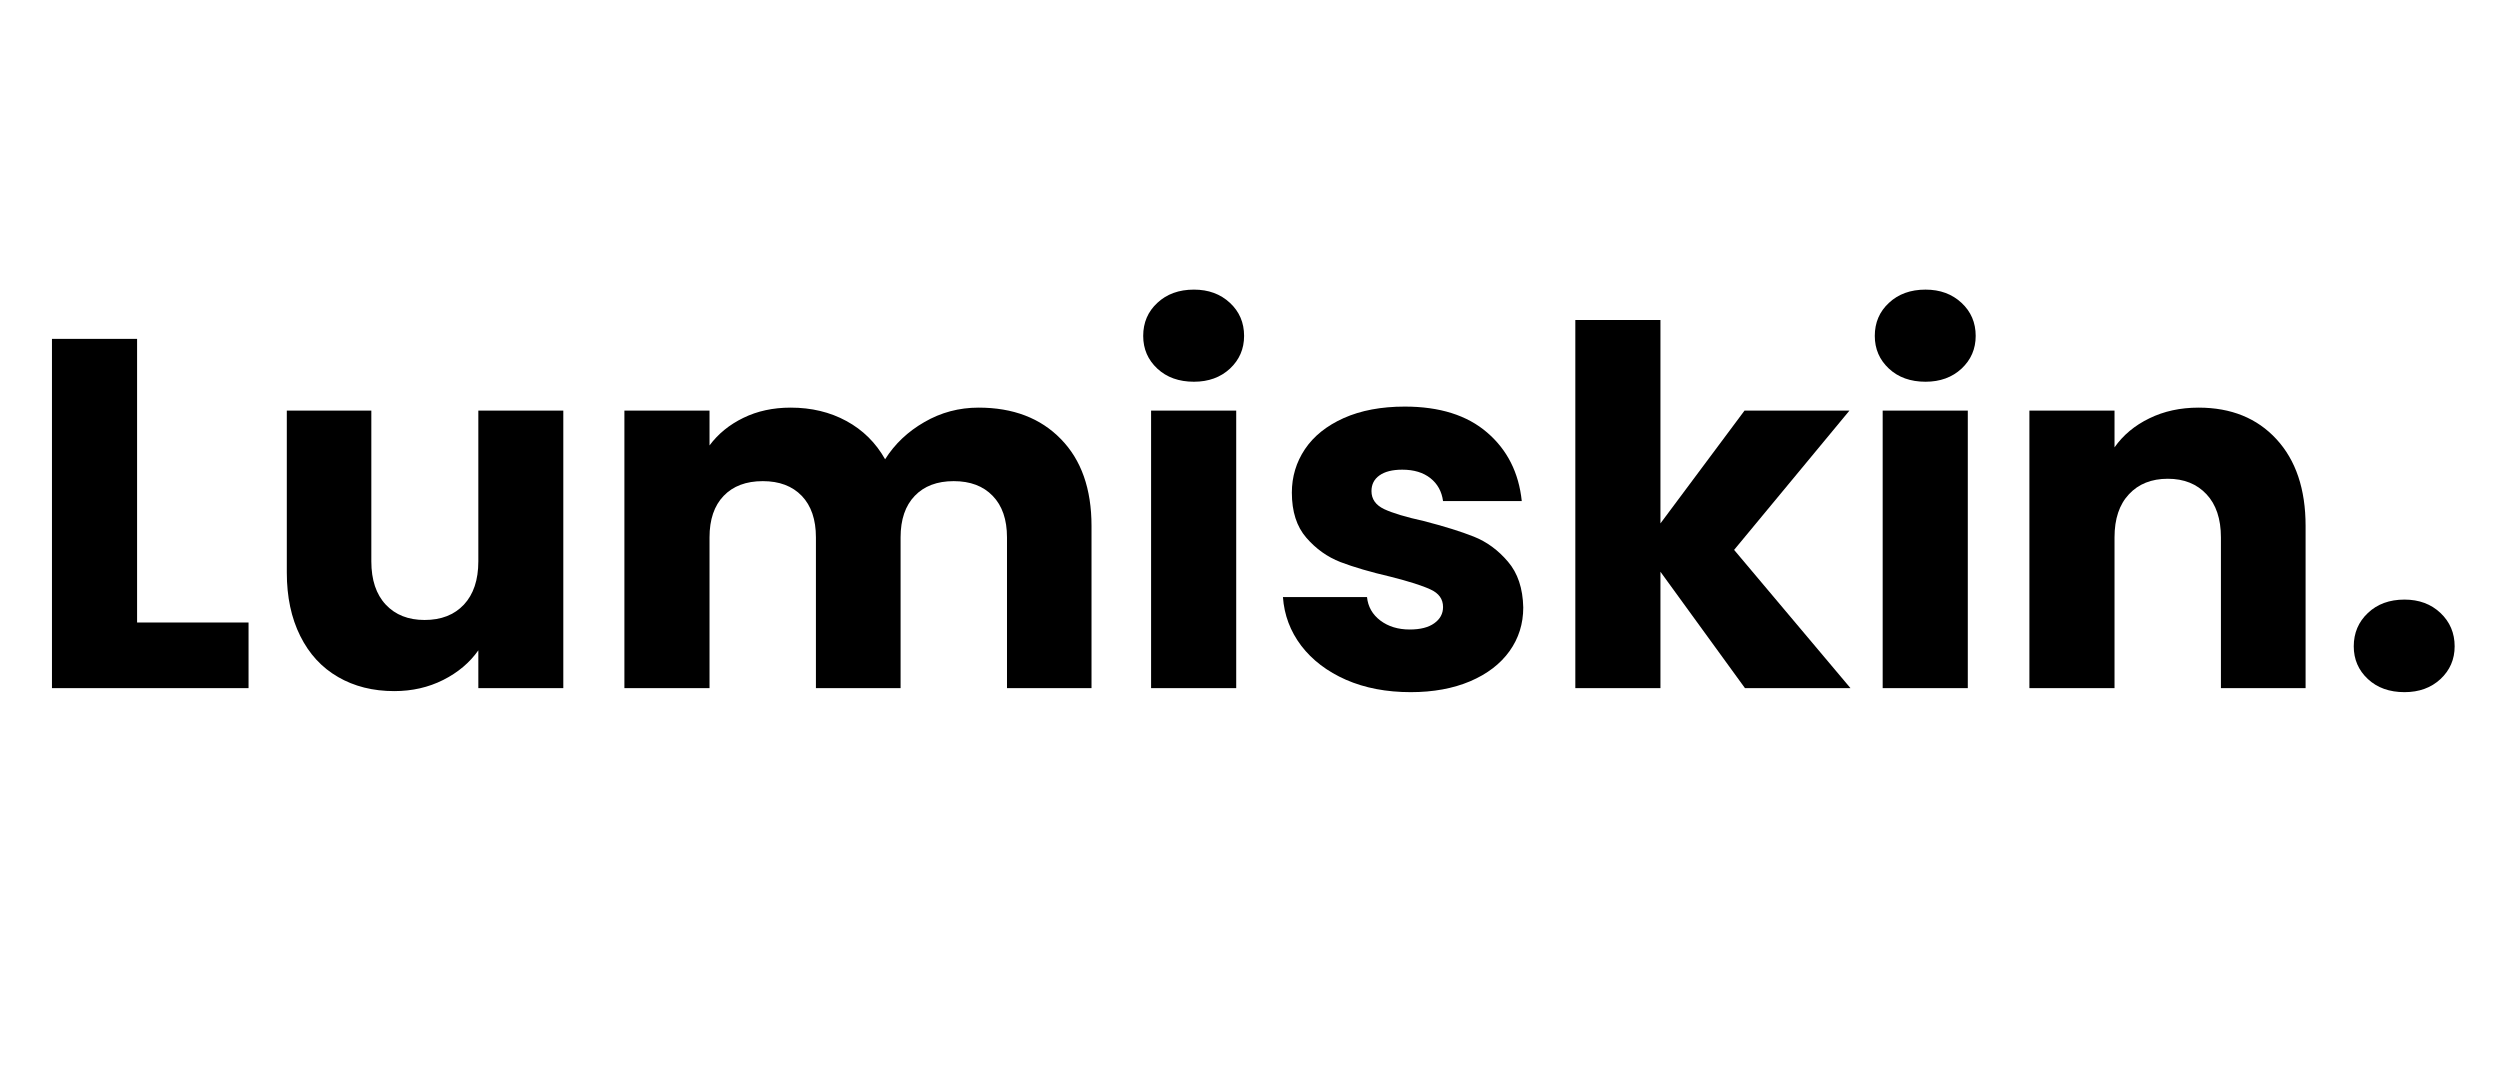 <svg version="1.0" preserveAspectRatio="xMidYMid meet" height="150" viewBox="0 0 262.5 112.5" zoomAndPan="magnify" width="350" xmlns:xlink="http://www.w3.org/1999/xlink" xmlns="http://www.w3.org/2000/svg"><defs><g></g></defs><g fill-opacity="1" fill="#000000"><g transform="translate(2.222, 72.254)"><g><path d="M 12.172 -6.891 L 23.875 -6.891 L 23.875 0 L 3.234 0 L 3.234 -36.672 L 12.172 -36.672 Z M 12.172 -6.891"></path></g></g></g><g fill-opacity="1" fill="#000000"><g transform="translate(27.131, 72.254)"><g><path d="M 32.016 -29.141 L 32.016 0 L 23.094 0 L 23.094 -3.969 C 22.188 -2.676 20.957 -1.641 19.406 -0.859 C 17.852 -0.078 16.141 0.312 14.266 0.312 C 12.035 0.312 10.066 -0.18 8.359 -1.172 C 6.648 -2.16 5.328 -3.598 4.391 -5.484 C 3.453 -7.367 2.984 -9.582 2.984 -12.125 L 2.984 -29.141 L 11.859 -29.141 L 11.859 -13.312 C 11.859 -11.363 12.363 -9.848 13.375 -8.766 C 14.383 -7.691 15.742 -7.156 17.453 -7.156 C 19.191 -7.156 20.566 -7.691 21.578 -8.766 C 22.586 -9.848 23.094 -11.363 23.094 -13.312 L 23.094 -29.141 Z M 32.016 -29.141"></path></g></g></g><g fill-opacity="1" fill="#000000"><g transform="translate(62.328, 72.254)"><g><path d="M 40.422 -29.453 C 44.047 -29.453 46.926 -28.352 49.062 -26.156 C 51.207 -23.969 52.281 -20.926 52.281 -17.031 L 52.281 0 L 43.406 0 L 43.406 -15.828 C 43.406 -17.703 42.906 -19.156 41.906 -20.188 C 40.914 -21.219 39.551 -21.734 37.812 -21.734 C 36.07 -21.734 34.707 -21.219 33.719 -20.188 C 32.727 -19.156 32.234 -17.703 32.234 -15.828 L 32.234 0 L 23.344 0 L 23.344 -15.828 C 23.344 -17.703 22.848 -19.156 21.859 -20.188 C 20.867 -21.219 19.504 -21.734 17.766 -21.734 C 16.016 -21.734 14.645 -21.219 13.656 -20.188 C 12.664 -19.156 12.172 -17.703 12.172 -15.828 L 12.172 0 L 3.234 0 L 3.234 -29.141 L 12.172 -29.141 L 12.172 -25.484 C 13.078 -26.703 14.258 -27.664 15.719 -28.375 C 17.188 -29.094 18.844 -29.453 20.688 -29.453 C 22.875 -29.453 24.828 -28.984 26.547 -28.047 C 28.273 -27.109 29.629 -25.77 30.609 -24.031 C 31.617 -25.633 32.992 -26.938 34.734 -27.938 C 36.473 -28.945 38.367 -29.453 40.422 -29.453 Z M 40.422 -29.453"></path></g></g></g><g fill-opacity="1" fill="#000000"><g transform="translate(117.63, 72.254)"><g><path d="M 7.734 -32.172 C 6.16 -32.172 4.879 -32.629 3.891 -33.547 C 2.898 -34.473 2.406 -35.617 2.406 -36.984 C 2.406 -38.379 2.898 -39.535 3.891 -40.453 C 4.879 -41.379 6.16 -41.844 7.734 -41.844 C 9.266 -41.844 10.523 -41.379 11.516 -40.453 C 12.504 -39.535 13 -38.379 13 -36.984 C 13 -35.617 12.504 -34.473 11.516 -33.547 C 10.523 -32.629 9.266 -32.172 7.734 -32.172 Z M 12.172 -29.141 L 12.172 0 L 3.234 0 L 3.234 -29.141 Z M 12.172 -29.141"></path></g></g></g><g fill-opacity="1" fill="#000000"><g transform="translate(133.036, 72.254)"><g><path d="M 15.094 0.422 C 12.551 0.422 10.285 -0.008 8.297 -0.875 C 6.316 -1.75 4.75 -2.941 3.594 -4.453 C 2.445 -5.973 1.805 -7.676 1.672 -9.562 L 10.5 -9.562 C 10.602 -8.551 11.07 -7.727 11.906 -7.094 C 12.738 -6.469 13.766 -6.156 14.984 -6.156 C 16.098 -6.156 16.957 -6.375 17.562 -6.812 C 18.176 -7.25 18.484 -7.816 18.484 -8.516 C 18.484 -9.348 18.047 -9.961 17.172 -10.359 C 16.305 -10.766 14.898 -11.211 12.953 -11.703 C 10.859 -12.191 9.113 -12.703 7.719 -13.234 C 6.332 -13.773 5.133 -14.629 4.125 -15.797 C 3.113 -16.961 2.609 -18.539 2.609 -20.531 C 2.609 -22.195 3.066 -23.719 3.984 -25.094 C 4.91 -26.469 6.27 -27.555 8.062 -28.359 C 9.863 -29.16 12 -29.562 14.469 -29.562 C 18.125 -29.562 21.004 -28.656 23.109 -26.844 C 25.223 -25.031 26.438 -22.629 26.75 -19.641 L 18.484 -19.641 C 18.348 -20.648 17.906 -21.453 17.156 -22.047 C 16.406 -22.641 15.422 -22.938 14.203 -22.938 C 13.16 -22.938 12.359 -22.734 11.797 -22.328 C 11.242 -21.93 10.969 -21.383 10.969 -20.688 C 10.969 -19.852 11.41 -19.223 12.297 -18.797 C 13.191 -18.379 14.578 -17.961 16.453 -17.547 C 18.609 -16.992 20.363 -16.445 21.719 -15.906 C 23.082 -15.363 24.273 -14.488 25.297 -13.281 C 26.328 -12.082 26.863 -10.477 26.906 -8.469 C 26.906 -6.758 26.426 -5.234 25.469 -3.891 C 24.508 -2.547 23.129 -1.488 21.328 -0.719 C 19.535 0.039 17.457 0.422 15.094 0.422 Z M 15.094 0.422"></path></g></g></g><g fill-opacity="1" fill="#000000"><g transform="translate(162.175, 72.254)"><g><path d="M 21.047 0 L 12.172 -12.219 L 12.172 0 L 3.234 0 L 3.234 -38.656 L 12.172 -38.656 L 12.172 -17.297 L 21 -29.141 L 32.016 -29.141 L 19.906 -14.516 L 32.125 0 Z M 21.047 0"></path></g></g></g><g fill-opacity="1" fill="#000000"><g transform="translate(194.447, 72.254)"><g><path d="M 7.734 -32.172 C 6.16 -32.172 4.879 -32.629 3.891 -33.547 C 2.898 -34.473 2.406 -35.617 2.406 -36.984 C 2.406 -38.379 2.898 -39.535 3.891 -40.453 C 4.879 -41.379 6.16 -41.844 7.734 -41.844 C 9.266 -41.844 10.523 -41.379 11.516 -40.453 C 12.504 -39.535 13 -38.379 13 -36.984 C 13 -35.617 12.504 -34.473 11.516 -33.547 C 10.523 -32.629 9.266 -32.172 7.734 -32.172 Z M 12.172 -29.141 L 12.172 0 L 3.234 0 L 3.234 -29.141 Z M 12.172 -29.141"></path></g></g></g><g fill-opacity="1" fill="#000000"><g transform="translate(209.853, 72.254)"><g><path d="M 21 -29.453 C 24.414 -29.453 27.141 -28.348 29.172 -26.141 C 31.211 -23.93 32.234 -20.895 32.234 -17.031 L 32.234 0 L 23.344 0 L 23.344 -15.828 C 23.344 -17.773 22.836 -19.285 21.828 -20.359 C 20.816 -21.441 19.461 -21.984 17.766 -21.984 C 16.055 -21.984 14.695 -21.441 13.688 -20.359 C 12.676 -19.285 12.172 -17.773 12.172 -15.828 L 12.172 0 L 3.234 0 L 3.234 -29.141 L 12.172 -29.141 L 12.172 -25.281 C 13.078 -26.57 14.297 -27.586 15.828 -28.328 C 17.359 -29.078 19.082 -29.453 21 -29.453 Z M 21 -29.453"></path></g></g></g><g fill-opacity="1" fill="#000000"><g transform="translate(245.05, 72.254)"><g><path d="M 7.422 0.422 C 5.848 0.422 4.566 -0.035 3.578 -0.953 C 2.586 -1.879 2.094 -3.023 2.094 -4.391 C 2.094 -5.785 2.586 -6.953 3.578 -7.891 C 4.566 -8.828 5.848 -9.297 7.422 -9.297 C 8.953 -9.297 10.211 -8.828 11.203 -7.891 C 12.191 -6.953 12.688 -5.785 12.688 -4.391 C 12.688 -3.023 12.191 -1.879 11.203 -0.953 C 10.211 -0.035 8.953 0.422 7.422 0.422 Z M 7.422 0.422"></path></g></g></g></svg>